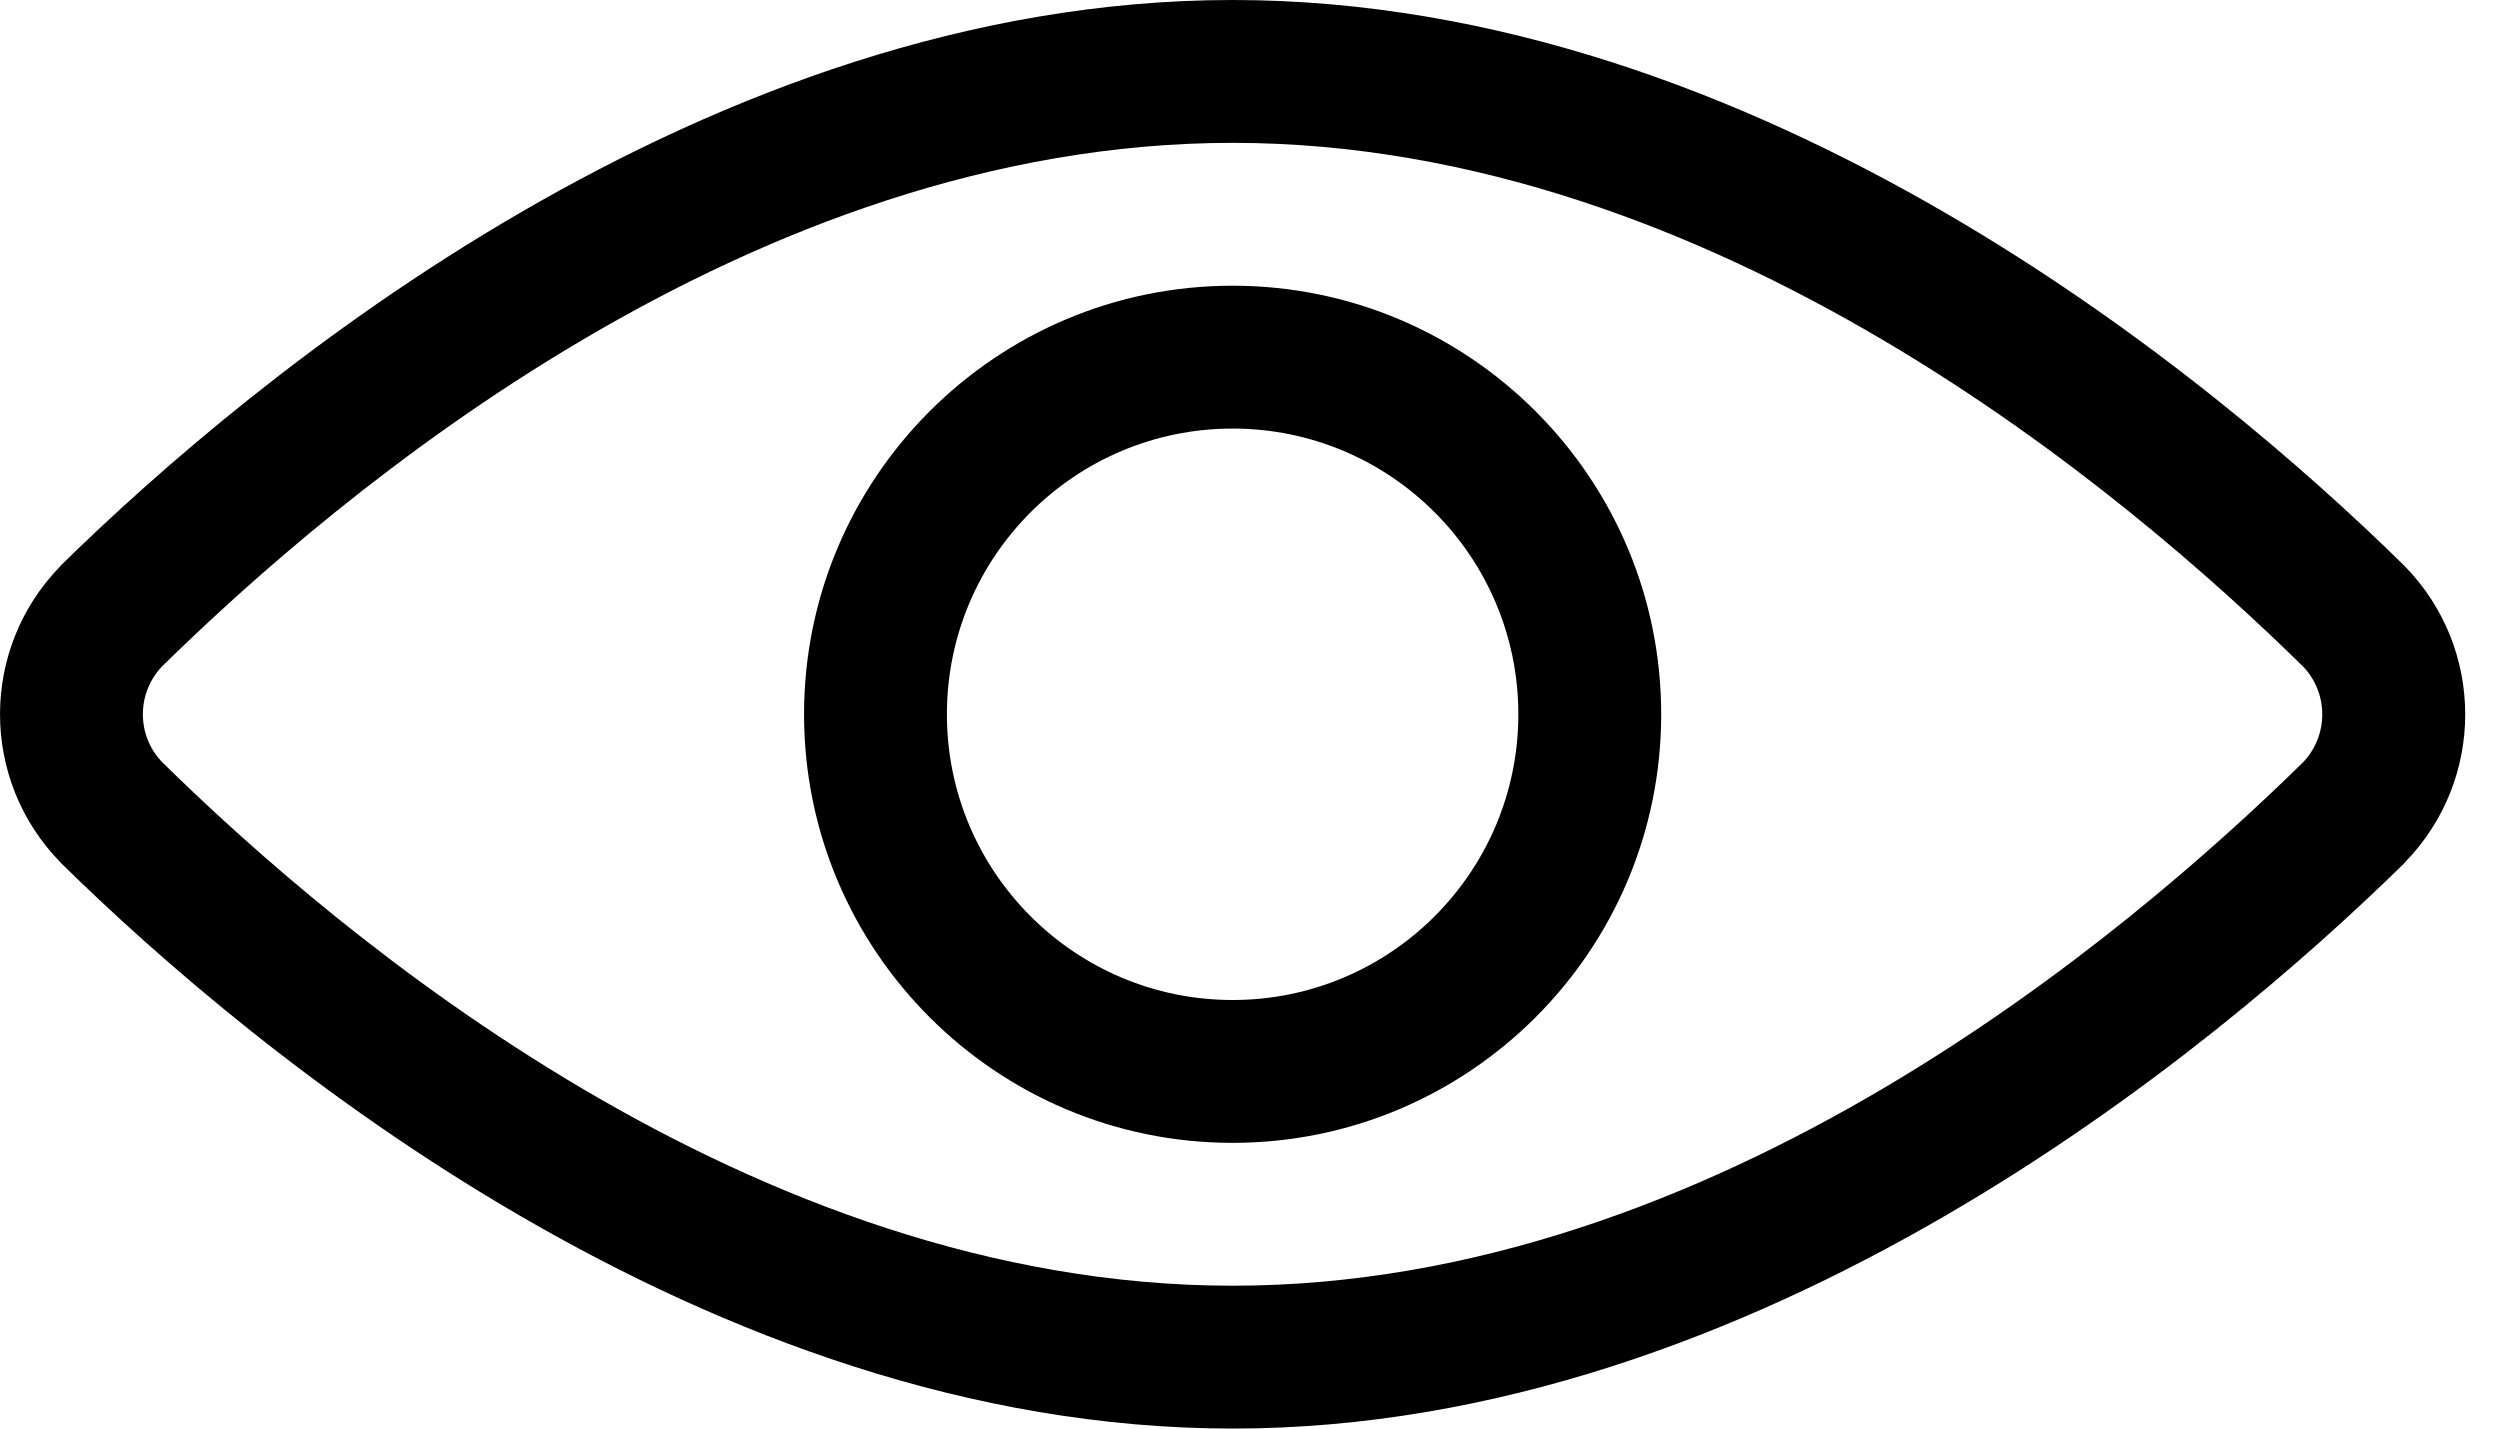 <svg width="21" height="12" viewBox="0 0 21 12" fill="none" xmlns="http://www.w3.org/2000/svg">
<path fill-rule="evenodd" clip-rule="evenodd" d="M10.354 0C5.931 0 2.122 3.169 0.515 4.746C0.513 4.75 0.509 4.752 0.507 4.756C-0.169 5.448 -0.169 6.552 0.508 7.244C0.51 7.247 0.513 7.25 0.516 7.253C2.121 8.831 5.931 12 10.354 12C14.777 12 18.586 8.831 20.193 7.254C20.195 7.25 20.199 7.248 20.201 7.244C20.877 6.552 20.877 5.448 20.2 4.756C20.197 4.753 20.195 4.75 20.191 4.747C18.587 3.169 14.777 0 10.354 0ZM10.354 1.2C14.405 1.2 17.869 4.148 19.345 5.598C19.56 5.821 19.561 6.175 19.348 6.401C17.869 7.852 14.405 10.8 10.354 10.8C6.303 10.8 2.838 7.852 1.362 6.402C1.147 6.179 1.146 5.825 1.36 5.599C2.838 4.148 6.303 1.2 10.354 1.2ZM10.354 2.4C8.367 2.4 6.754 4.013 6.754 6C6.754 7.987 8.367 9.6 10.354 9.6C12.341 9.6 13.954 7.987 13.954 6C13.954 4.013 12.341 2.4 10.354 2.4ZM10.354 3.6C11.679 3.6 12.754 4.675 12.754 6C12.754 7.325 11.679 8.4 10.354 8.4C9.029 8.4 7.954 7.325 7.954 6C7.954 4.675 9.029 3.6 10.354 3.6Z" fill="black"/>
</svg>
